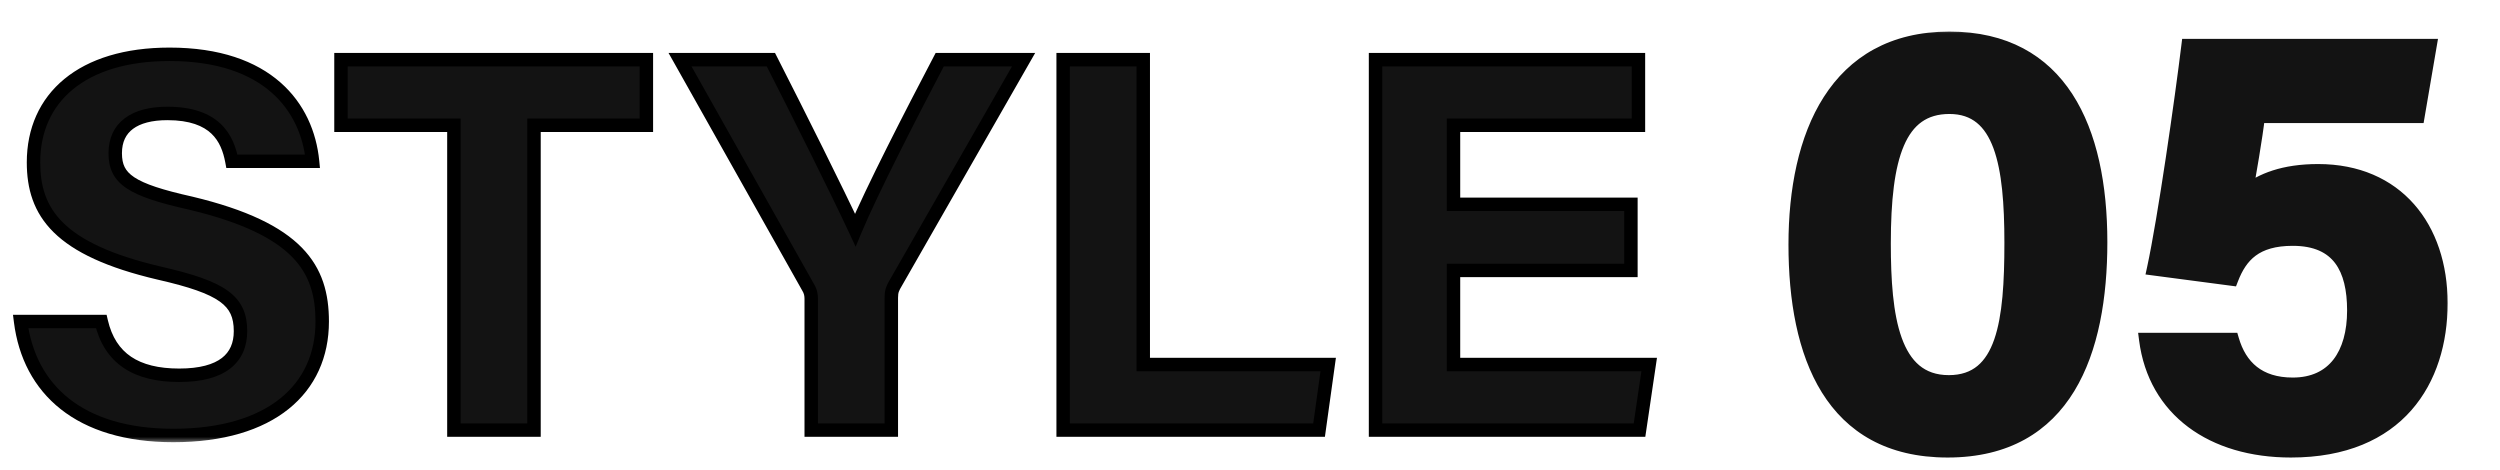 <svg width="186" height="35" viewBox="0 0 186 35" fill="none" xmlns="http://www.w3.org/2000/svg">
<mask id="path-1-outside-1_2054_4396" maskUnits="userSpaceOnUse" x="0" y="3" width="124" height="30" fill="black">
<rect fill="white" y="3" width="124" height="30"/>
<path d="M1.533 23.92H7.533C8.173 26.68 10.133 27.92 13.333 27.92C16.533 27.92 17.893 26.64 17.893 24.64C17.893 22.36 16.573 21.4 11.853 20.32C4.333 18.56 2.493 15.8 2.493 12.08C2.493 7.28 6.093 4.04 12.613 4.04C19.933 4.04 22.853 7.96 23.253 12H17.253C16.933 10.28 16.013 8.44 12.453 8.44C10.013 8.44 8.573 9.44 8.573 11.4C8.573 13.32 9.733 14.12 14.213 15.12C22.213 17.04 23.973 20 23.973 23.92C23.973 28.92 20.173 32.4 12.893 32.4C5.893 32.4 2.173 28.96 1.533 23.92ZM33.77 32V9.32H25.369V4.44H48.09V9.32H39.73V32H33.77ZM66.314 32H60.355V22.24C60.355 21.96 60.315 21.68 60.114 21.36L50.594 4.44H57.355C59.474 8.6 62.234 14.12 63.635 17.12C64.835 14.24 67.835 8.4 69.915 4.44H76.154L66.514 21.28C66.434 21.48 66.314 21.6 66.314 22.16V32ZM79.098 32V4.44H85.058V27.12H98.818L98.138 32H79.098ZM121.34 15.2V20.12H108.14V27.12H122.7L121.98 32H102.34V4.44H121.9V9.32H108.14V15.2H121.34Z"/>
</mask>
<path d="M1.533 23.92H7.533C8.173 26.68 10.133 27.92 13.333 27.92C16.533 27.92 17.893 26.64 17.893 24.64C17.893 22.36 16.573 21.4 11.853 20.32C4.333 18.56 2.493 15.8 2.493 12.08C2.493 7.28 6.093 4.04 12.613 4.04C19.933 4.04 22.853 7.96 23.253 12H17.253C16.933 10.28 16.013 8.44 12.453 8.44C10.013 8.44 8.573 9.44 8.573 11.4C8.573 13.32 9.733 14.12 14.213 15.12C22.213 17.04 23.973 20 23.973 23.92C23.973 28.92 20.173 32.4 12.893 32.4C5.893 32.4 2.173 28.96 1.533 23.92ZM33.77 32V9.32H25.369V4.44H48.09V9.32H39.73V32H33.77ZM66.314 32H60.355V22.24C60.355 21.96 60.315 21.68 60.114 21.36L50.594 4.44H57.355C59.474 8.6 62.234 14.12 63.635 17.12C64.835 14.24 67.835 8.4 69.915 4.44H76.154L66.514 21.28C66.434 21.48 66.314 21.6 66.314 22.16V32ZM79.098 32V4.44H85.058V27.12H98.818L98.138 32H79.098ZM121.34 15.2V20.12H108.14V27.12H122.7L121.98 32H102.34V4.44H121.9V9.32H108.14V15.2H121.34Z" fill="#131313"/>
<path d="M1.533 23.92V23.42H0.966L1.037 23.983L1.533 23.92ZM7.533 23.92L8.02 23.807L7.931 23.42H7.533V23.92ZM11.853 20.32L11.739 20.807L11.742 20.807L11.853 20.32ZM23.253 12V12.5H23.805L23.751 11.951L23.253 12ZM17.253 12L16.762 12.091L16.838 12.5H17.253V12ZM14.213 15.12L14.33 14.634L14.322 14.632L14.213 15.12ZM1.533 24.42H7.533V23.42H1.533V24.42ZM7.046 24.033C7.389 25.513 8.101 26.631 9.193 27.369C10.275 28.099 11.675 28.42 13.333 28.42V27.42C11.792 27.42 10.612 27.12 9.753 26.541C8.906 25.968 8.317 25.087 8.02 23.807L7.046 24.033ZM13.333 28.42C14.988 28.42 16.255 28.091 17.118 27.426C18.004 26.744 18.393 25.764 18.393 24.64H17.393C17.393 25.516 17.102 26.176 16.508 26.634C15.892 27.109 14.879 27.42 13.333 27.42V28.42ZM18.393 24.64C18.393 24.023 18.304 23.458 18.067 22.945C17.828 22.428 17.454 21.996 16.935 21.624C15.924 20.898 14.322 20.372 11.965 19.833L11.742 20.807C14.105 21.348 15.523 21.841 16.352 22.436C16.753 22.724 17.003 23.027 17.159 23.365C17.317 23.707 17.393 24.117 17.393 24.64H18.393ZM11.967 19.833C8.241 18.961 6.007 17.858 4.704 16.578C3.425 15.322 2.993 13.847 2.993 12.08H1.993C1.993 14.033 2.482 15.797 4.003 17.292C5.5 18.762 7.946 19.919 11.739 20.807L11.967 19.833ZM2.993 12.08C2.993 9.815 3.837 7.952 5.426 6.646C7.026 5.331 9.431 4.54 12.613 4.54V3.54C9.276 3.54 6.621 4.369 4.791 5.874C2.949 7.388 1.993 9.545 1.993 12.08H2.993ZM12.613 4.54C16.184 4.54 18.616 5.495 20.199 6.881C21.782 8.268 22.566 10.132 22.756 12.049L23.751 11.951C23.541 9.828 22.665 7.712 20.858 6.129C19.05 4.545 16.363 3.54 12.613 3.54V4.54ZM23.253 11.5H17.253V12.5H23.253V11.5ZM17.745 11.909C17.576 11.002 17.238 9.991 16.412 9.211C15.578 8.424 14.32 7.94 12.453 7.94V8.94C14.146 8.94 15.129 9.376 15.725 9.939C16.329 10.509 16.61 11.278 16.762 12.091L17.745 11.909ZM12.453 7.94C11.176 7.94 10.084 8.2 9.3 8.784C8.492 9.385 8.073 10.283 8.073 11.4H9.073C9.073 10.557 9.374 9.975 9.897 9.586C10.442 9.18 11.29 8.94 12.453 8.94V7.94ZM8.073 11.4C8.073 11.929 8.153 12.422 8.377 12.873C8.602 13.327 8.954 13.7 9.437 14.021C10.374 14.644 11.871 15.109 14.104 15.608L14.322 14.632C12.076 14.131 10.753 13.696 9.99 13.189C9.623 12.944 9.405 12.695 9.273 12.429C9.138 12.158 9.073 11.831 9.073 11.4H8.073ZM14.097 15.606C18.062 16.558 20.393 17.749 21.736 19.12C23.056 20.467 23.473 22.043 23.473 23.92H24.473C24.473 21.877 24.011 20.013 22.451 18.42C20.913 16.851 18.364 15.602 14.33 14.634L14.097 15.606ZM23.473 23.92C23.473 26.282 22.581 28.254 20.85 29.645C19.106 31.047 16.46 31.9 12.893 31.9V32.9C16.607 32.9 19.5 32.013 21.477 30.425C23.465 28.826 24.473 26.558 24.473 23.92H23.473ZM12.893 31.9C9.473 31.9 6.912 31.06 5.138 29.658C3.37 28.26 2.335 26.266 2.029 23.857L1.037 23.983C1.371 26.614 2.517 28.86 4.518 30.442C6.514 32.02 9.314 32.9 12.893 32.9V31.9ZM33.77 32H33.27V32.5H33.77V32ZM33.77 9.32H34.27V8.82H33.77V9.32ZM25.369 9.32H24.869V9.82H25.369V9.32ZM25.369 4.44V3.94H24.869V4.44H25.369ZM48.09 4.44H48.59V3.94H48.09V4.44ZM48.09 9.32V9.82H48.59V9.32H48.09ZM39.73 9.32V8.82H39.23V9.32H39.73ZM39.73 32V32.5H40.23V32H39.73ZM34.27 32V9.32H33.27V32H34.27ZM33.77 8.82H25.369V9.82H33.77V8.82ZM25.869 9.32V4.44H24.869V9.32H25.869ZM25.369 4.94H48.09V3.94H25.369V4.94ZM47.59 4.44V9.32H48.59V4.44H47.59ZM48.09 8.82H39.73V9.82H48.09V8.82ZM39.23 9.32V32H40.23V9.32H39.23ZM39.73 31.5H33.77V32.5H39.73V31.5ZM66.314 32V32.5H66.814V32H66.314ZM60.355 32H59.855V32.5H60.355V32ZM60.114 21.36L59.679 21.605L59.684 21.615L59.691 21.625L60.114 21.36ZM50.594 4.44V3.94H49.739L50.159 4.685L50.594 4.44ZM57.355 4.44L57.8 4.213L57.661 3.94H57.355V4.44ZM63.635 17.12L63.181 17.331L63.66 18.358L64.096 17.312L63.635 17.12ZM69.915 4.44V3.94H69.612L69.472 4.207L69.915 4.44ZM76.154 4.44L76.588 4.688L77.017 3.94H76.154V4.44ZM66.514 21.28L66.081 21.032L66.063 21.062L66.05 21.094L66.514 21.28ZM66.314 31.5H60.355V32.5H66.314V31.5ZM60.855 32V22.24H59.855V32H60.855ZM60.855 22.24C60.855 21.898 60.803 21.518 60.538 21.095L59.691 21.625C59.826 21.842 59.855 22.022 59.855 22.24H60.855ZM60.55 21.115L51.03 4.195L50.159 4.685L59.679 21.605L60.55 21.115ZM50.594 4.94H57.355V3.94H50.594V4.94ZM56.909 4.667C59.029 8.827 61.785 14.34 63.181 17.331L64.088 16.909C62.684 13.9 59.92 8.373 57.8 4.213L56.909 4.667ZM64.096 17.312C65.286 14.457 68.274 8.639 70.357 4.673L69.472 4.207C67.395 8.161 64.383 14.023 63.173 16.928L64.096 17.312ZM69.915 4.94H76.154V3.94H69.915V4.94ZM75.721 4.192L66.081 21.032L66.948 21.528L76.588 4.688L75.721 4.192ZM66.05 21.094C66.037 21.127 66.026 21.148 65.997 21.211C65.97 21.268 65.938 21.341 65.908 21.433C65.849 21.62 65.814 21.844 65.814 22.16H66.814C66.814 21.916 66.841 21.8 66.861 21.737C66.871 21.704 66.884 21.675 66.903 21.635C66.918 21.602 66.952 21.533 66.979 21.466L66.05 21.094ZM65.814 22.16V32H66.814V22.16H65.814ZM79.098 32H78.598V32.5H79.098V32ZM79.098 4.44V3.94H78.598V4.44H79.098ZM85.058 4.44H85.558V3.94H85.058V4.44ZM85.058 27.12H84.558V27.62H85.058V27.12ZM98.818 27.12L99.313 27.189L99.392 26.62H98.818V27.12ZM98.138 32V32.5H98.573L98.633 32.069L98.138 32ZM79.598 32V4.44H78.598V32H79.598ZM79.098 4.94H85.058V3.94H79.098V4.94ZM84.558 4.44V27.12H85.558V4.44H84.558ZM85.058 27.62H98.818V26.62H85.058V27.62ZM98.323 27.051L97.643 31.931L98.633 32.069L99.313 27.189L98.323 27.051ZM98.138 31.5H79.098V32.5H98.138V31.5ZM121.34 15.2H121.84V14.7H121.34V15.2ZM121.34 20.12V20.62H121.84V20.12H121.34ZM108.14 20.12V19.62H107.64V20.12H108.14ZM108.14 27.12H107.64V27.62H108.14V27.12ZM122.7 27.12L123.195 27.193L123.279 26.62H122.7V27.12ZM121.98 32V32.5H122.412L122.475 32.073L121.98 32ZM102.34 32H101.84V32.5H102.34V32ZM102.34 4.44V3.94H101.84V4.44H102.34ZM121.9 4.44H122.4V3.94H121.9V4.44ZM121.9 9.32V9.82H122.4V9.32H121.9ZM108.14 9.32V8.82H107.64V9.32H108.14ZM108.14 15.2H107.64V15.7H108.14V15.2ZM120.84 15.2V20.12H121.84V15.2H120.84ZM121.34 19.62H108.14V20.62H121.34V19.62ZM107.64 20.12V27.12H108.64V20.12H107.64ZM108.14 27.62H122.7V26.62H108.14V27.62ZM122.206 27.047L121.486 31.927L122.475 32.073L123.195 27.193L122.206 27.047ZM121.98 31.5H102.34V32.5H121.98V31.5ZM102.84 32V4.44H101.84V32H102.84ZM102.34 4.94H121.9V3.94H102.34V4.94ZM121.4 4.44V9.32H122.4V4.44H121.4ZM121.9 8.82H108.14V9.82H121.9V8.82ZM107.64 9.32V15.2H108.64V9.32H107.64ZM108.14 15.7H121.34V14.7H108.14V15.7Z" fill="black" mask="url(#path-1-outside-1_2054_4396)"/>
<mask id="path-3-outside-2_2054_4396" maskUnits="userSpaceOnUse" x="132.5" y="2" width="50" height="33" fill="black">
<rect fill="white" x="132.5" y="2" width="50" height="33"/>
<path d="M145.037 2.85C153.317 2.85 156.287 9.6 156.287 18.015C156.287 26.16 153.722 33.54 144.902 33.54C136.217 33.54 133.562 26.385 133.562 18.195C133.562 10.095 136.532 2.85 145.037 2.85ZM145.037 7.98C141.257 7.98 140.177 11.715 140.177 18.105C140.177 23.55 140.807 28.41 144.992 28.41C149.087 28.41 149.627 23.865 149.627 18.06C149.627 12.3 148.907 7.98 145.037 7.98ZM180.794 3.39L179.894 8.655H168.014C167.834 10.23 167.339 13.065 167.114 14.28C168.239 13.38 169.904 12.705 172.469 12.705C178.319 12.705 181.604 16.935 181.604 22.56C181.604 28.275 178.454 33.54 170.444 33.54C164.594 33.54 160.319 30.525 159.644 25.26H166.079C166.664 27.285 168.059 28.59 170.579 28.59C173.639 28.59 175.124 26.34 175.124 23.1C175.124 19.995 173.999 17.79 170.579 17.79C167.834 17.79 166.709 19.005 166.034 20.76L160.229 19.995C161.039 16.26 162.299 7.44 162.794 3.39H180.794Z"/>
</mask>
<path d="M145.037 2.85C153.317 2.85 156.287 9.6 156.287 18.015C156.287 26.16 153.722 33.54 144.902 33.54C136.217 33.54 133.562 26.385 133.562 18.195C133.562 10.095 136.532 2.85 145.037 2.85ZM145.037 7.98C141.257 7.98 140.177 11.715 140.177 18.105C140.177 23.55 140.807 28.41 144.992 28.41C149.087 28.41 149.627 23.865 149.627 18.06C149.627 12.3 148.907 7.98 145.037 7.98ZM180.794 3.39L179.894 8.655H168.014C167.834 10.23 167.339 13.065 167.114 14.28C168.239 13.38 169.904 12.705 172.469 12.705C178.319 12.705 181.604 16.935 181.604 22.56C181.604 28.275 178.454 33.54 170.444 33.54C164.594 33.54 160.319 30.525 159.644 25.26H166.079C166.664 27.285 168.059 28.59 170.579 28.59C173.639 28.59 175.124 26.34 175.124 23.1C175.124 19.995 173.999 17.79 170.579 17.79C167.834 17.79 166.709 19.005 166.034 20.76L160.229 19.995C161.039 16.26 162.299 7.44 162.794 3.39H180.794Z" fill="#131313"/>
<path d="M145.037 3.35C149.015 3.35 151.666 4.958 153.347 7.549C155.05 10.173 155.787 13.852 155.787 18.015H156.787C156.787 13.763 156.039 9.86 154.186 7.005C152.312 4.117 149.338 2.35 145.037 2.35V3.35ZM155.787 18.015C155.787 22.051 155.149 25.823 153.475 28.572C151.824 31.282 149.142 33.04 144.902 33.04V34.04C149.481 34.04 152.492 32.108 154.329 29.092C156.142 26.114 156.787 22.124 156.787 18.015H155.787ZM144.902 33.04C140.725 33.04 138.054 31.334 136.399 28.675C134.722 25.978 134.062 22.251 134.062 18.195H133.062C133.062 22.329 133.729 26.275 135.55 29.203C137.395 32.168 140.394 34.04 144.902 34.04V33.04ZM134.062 18.195C134.062 14.193 134.798 10.465 136.531 7.754C138.245 5.075 140.954 3.35 145.037 3.35V2.35C140.614 2.35 137.586 4.248 135.689 7.216C133.811 10.152 133.062 14.097 133.062 18.195H134.062ZM145.037 7.48C144.005 7.48 143.124 7.736 142.393 8.256C141.666 8.773 141.127 9.523 140.73 10.449C139.944 12.282 139.677 14.902 139.677 18.105H140.677C140.677 14.918 140.949 12.475 141.649 10.843C141.994 10.037 142.434 9.454 142.972 9.071C143.507 8.691 144.178 8.48 145.037 8.48V7.48ZM139.677 18.105C139.677 20.828 139.831 23.483 140.544 25.468C140.903 26.468 141.416 27.334 142.153 27.949C142.9 28.573 143.841 28.91 144.992 28.91V27.91C144.05 27.91 143.343 27.64 142.794 27.182C142.237 26.716 141.807 26.026 141.485 25.13C140.837 23.325 140.677 20.828 140.677 18.105H139.677ZM144.992 28.91C146.115 28.91 147.034 28.596 147.762 27.995C148.482 27.401 148.975 26.561 149.317 25.576C149.995 23.624 150.127 20.956 150.127 18.06H149.127C149.127 20.969 148.988 23.476 148.373 25.248C148.068 26.125 147.658 26.784 147.125 27.223C146.601 27.656 145.916 27.91 144.992 27.91V28.91ZM150.127 18.06C150.127 15.179 149.95 12.579 149.252 10.687C148.9 9.733 148.405 8.926 147.701 8.356C146.99 7.781 146.104 7.48 145.037 7.48V8.48C145.904 8.48 146.56 8.719 147.072 9.134C147.592 9.554 148.002 10.187 148.314 11.033C148.944 12.741 149.127 15.181 149.127 18.06H150.127ZM180.794 3.39L181.287 3.474L181.387 2.89H180.794V3.39ZM179.894 8.655V9.155H180.316L180.387 8.739L179.894 8.655ZM168.014 8.655V8.155H167.568L167.517 8.598L168.014 8.655ZM167.114 14.28L166.623 14.189L166.378 15.509L167.427 14.67L167.114 14.28ZM159.644 25.26V24.76H159.076L159.148 25.324L159.644 25.26ZM166.079 25.26L166.56 25.121L166.455 24.76H166.079V25.26ZM166.034 20.76L165.969 21.256L166.359 21.307L166.501 20.939L166.034 20.76ZM160.229 19.995L159.741 19.889L159.625 20.42L160.164 20.491L160.229 19.995ZM162.794 3.39V2.89H162.352L162.298 3.329L162.794 3.39ZM180.301 3.306L179.401 8.571L180.387 8.739L181.287 3.474L180.301 3.306ZM179.894 8.155H168.014V9.155H179.894V8.155ZM167.517 8.598C167.34 10.154 166.848 12.973 166.623 14.189L167.606 14.371C167.831 13.157 168.329 10.306 168.511 8.712L167.517 8.598ZM167.427 14.67C168.448 13.853 169.998 13.205 172.469 13.205V12.205C169.811 12.205 168.03 12.907 166.802 13.89L167.427 14.67ZM172.469 13.205C175.265 13.205 177.407 14.211 178.855 15.854C180.311 17.504 181.104 19.842 181.104 22.56H182.104C182.104 19.653 181.255 17.063 179.605 15.192C177.949 13.314 175.523 12.205 172.469 12.205V13.205ZM181.104 22.56C181.104 25.332 180.34 27.947 178.653 29.863C176.975 31.767 174.332 33.04 170.444 33.04V34.04C174.566 34.04 177.503 32.681 179.403 30.524C181.293 28.378 182.104 25.503 182.104 22.56H181.104ZM170.444 33.04C167.602 33.04 165.183 32.308 163.403 30.974C161.631 29.646 160.461 27.7 160.14 25.196L159.148 25.324C159.502 28.085 160.807 30.279 162.804 31.774C164.793 33.265 167.436 34.04 170.444 34.04V33.04ZM159.644 25.76H166.079V24.76H159.644V25.76ZM165.599 25.399C165.913 26.485 166.456 27.418 167.295 28.077C168.136 28.739 169.23 29.09 170.579 29.09V28.09C169.408 28.09 168.545 27.788 167.913 27.291C167.278 26.792 166.831 26.06 166.56 25.121L165.599 25.399ZM170.579 29.09C172.245 29.09 173.534 28.47 174.394 27.367C175.239 26.283 175.624 24.788 175.624 23.1H174.624C174.624 24.652 174.267 25.902 173.605 26.753C172.956 27.585 171.973 28.09 170.579 28.09V29.09ZM175.624 23.1C175.624 21.503 175.338 20.046 174.533 18.98C173.708 17.886 172.406 17.29 170.579 17.29V18.29C172.173 18.29 173.143 18.797 173.735 19.582C174.348 20.395 174.624 21.592 174.624 23.1H175.624ZM170.579 17.29C169.132 17.29 168.051 17.611 167.234 18.215C166.419 18.816 165.923 19.655 165.568 20.581L166.501 20.939C166.82 20.11 167.224 19.464 167.827 19.019C168.427 18.576 169.281 18.29 170.579 18.29V17.29ZM166.1 20.264L160.295 19.499L160.164 20.491L165.969 21.256L166.1 20.264ZM160.718 20.101C161.533 16.341 162.795 7.501 163.29 3.451L162.298 3.329C161.803 7.379 160.545 16.179 159.741 19.889L160.718 20.101ZM162.794 3.89H180.794V2.89H162.794V3.89Z" fill="#131313" mask="url(#path-3-outside-2_2054_4396)"/>
</svg>
